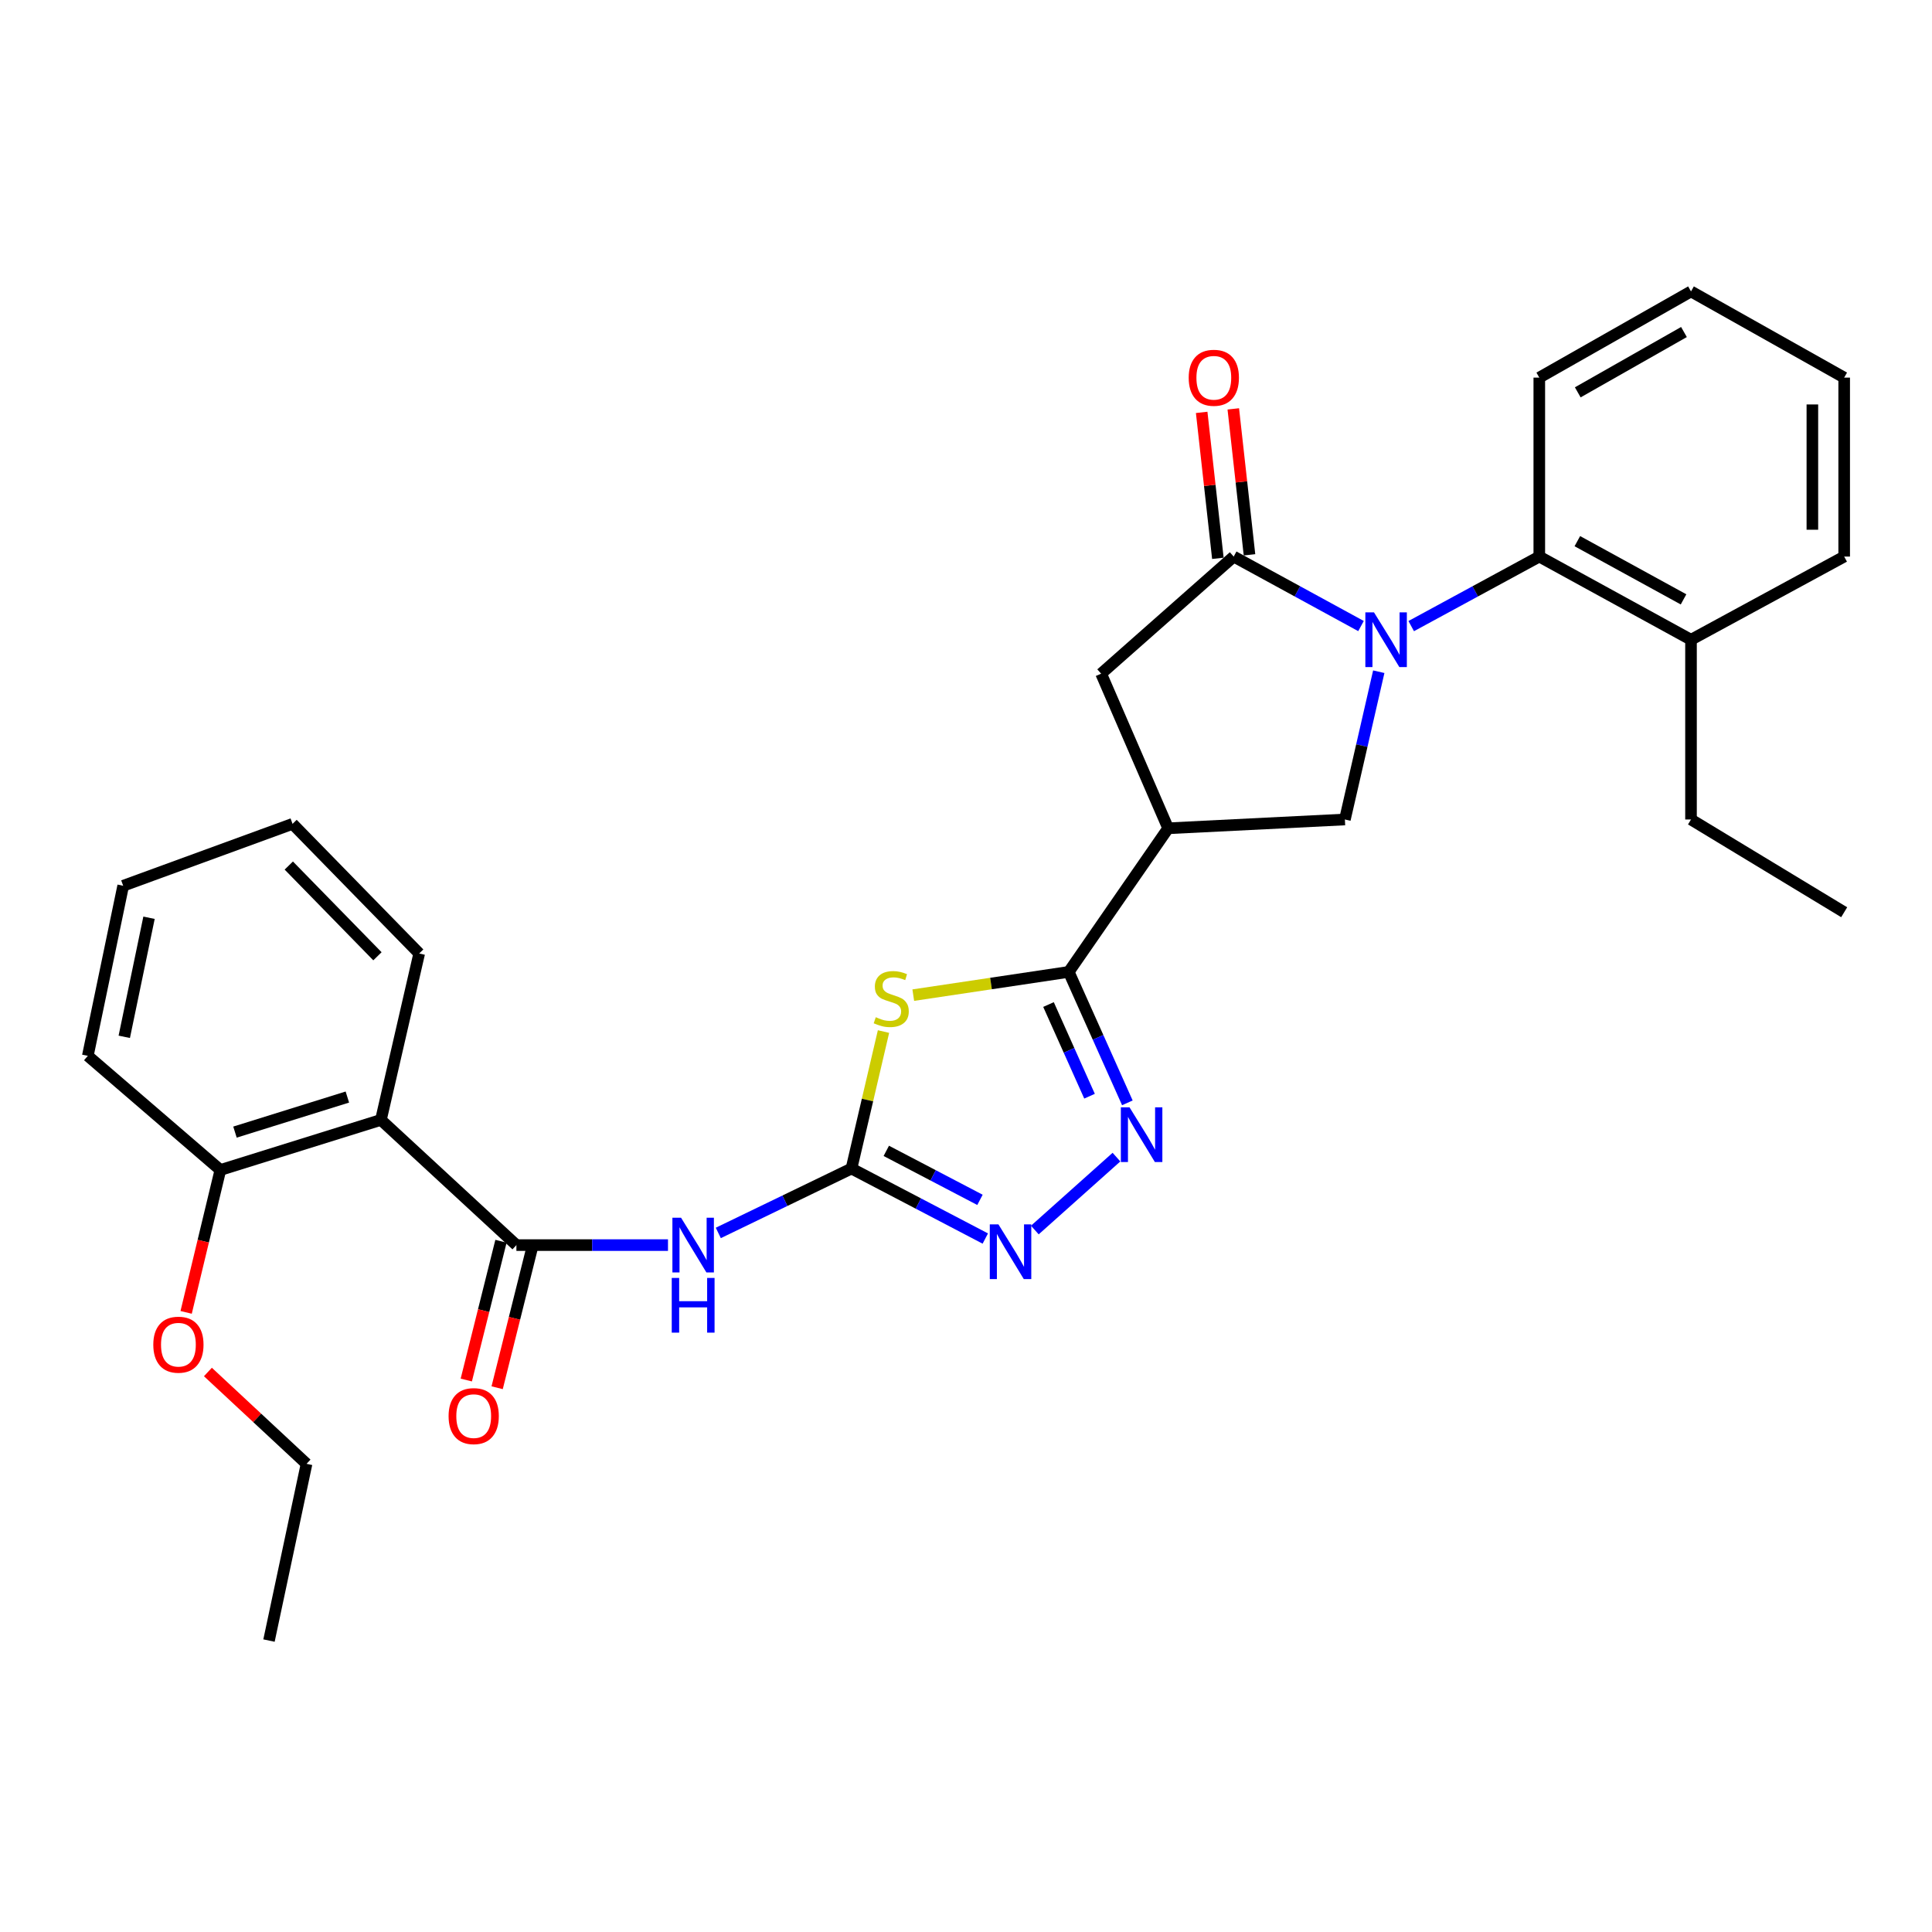 <?xml version='1.0' encoding='iso-8859-1'?>
<svg version='1.1' baseProfile='full'
              xmlns='http://www.w3.org/2000/svg'
                      xmlns:rdkit='http://www.rdkit.org/xml'
                      xmlns:xlink='http://www.w3.org/1999/xlink'
                  xml:space='preserve'
width='1000px' height='1000px' viewBox='0 0 1000 1000'>
<!-- END OF HEADER -->
<rect style='opacity:1.0;fill:#FFFFFF;stroke:none' width='1000' height='1000' x='0' y='0'> </rect>
<path class='bond-3' d='M 704.457,324.045 L 671.505,306.063' style='fill:none;fill-rule:evenodd;stroke:#0000FF;stroke-width:6px;stroke-linecap:butt;stroke-linejoin:miter;stroke-opacity:1' />
<path class='bond-3' d='M 671.505,306.063 L 638.553,288.082' style='fill:none;fill-rule:evenodd;stroke:#000000;stroke-width:6px;stroke-linecap:butt;stroke-linejoin:miter;stroke-opacity:1' />
<path class='bond-9' d='M 713.649,347.678 L 704.88,385.921' style='fill:none;fill-rule:evenodd;stroke:#0000FF;stroke-width:6px;stroke-linecap:butt;stroke-linejoin:miter;stroke-opacity:1' />
<path class='bond-9' d='M 704.88,385.921 L 696.111,424.165' style='fill:none;fill-rule:evenodd;stroke:#000000;stroke-width:6px;stroke-linecap:butt;stroke-linejoin:miter;stroke-opacity:1' />
<path class='bond-11' d='M 730.439,324.076 L 763.588,306.079' style='fill:none;fill-rule:evenodd;stroke:#0000FF;stroke-width:6px;stroke-linecap:butt;stroke-linejoin:miter;stroke-opacity:1' />
<path class='bond-11' d='M 763.588,306.079 L 796.737,288.082' style='fill:none;fill-rule:evenodd;stroke:#000000;stroke-width:6px;stroke-linecap:butt;stroke-linejoin:miter;stroke-opacity:1' />
<path class='bond-0' d='M 472.707,515.082 L 512.946,509.069' style='fill:none;fill-rule:evenodd;stroke:#CCCC00;stroke-width:6px;stroke-linecap:butt;stroke-linejoin:miter;stroke-opacity:1' />
<path class='bond-0' d='M 512.946,509.069 L 553.185,503.055' style='fill:none;fill-rule:evenodd;stroke:#000000;stroke-width:6px;stroke-linecap:butt;stroke-linejoin:miter;stroke-opacity:1' />
<path class='bond-1' d='M 457.298,533.927 L 449.01,569.38' style='fill:none;fill-rule:evenodd;stroke:#CCCC00;stroke-width:6px;stroke-linecap:butt;stroke-linejoin:miter;stroke-opacity:1' />
<path class='bond-1' d='M 449.01,569.38 L 440.722,604.834' style='fill:none;fill-rule:evenodd;stroke:#000000;stroke-width:6px;stroke-linecap:butt;stroke-linejoin:miter;stroke-opacity:1' />
<path class='bond-7' d='M 440.722,604.834 L 406.257,621.501' style='fill:none;fill-rule:evenodd;stroke:#000000;stroke-width:6px;stroke-linecap:butt;stroke-linejoin:miter;stroke-opacity:1' />
<path class='bond-7' d='M 406.257,621.501 L 371.792,638.168' style='fill:none;fill-rule:evenodd;stroke:#0000FF;stroke-width:6px;stroke-linecap:butt;stroke-linejoin:miter;stroke-opacity:1' />
<path class='bond-32' d='M 440.722,604.834 L 475.356,622.951' style='fill:none;fill-rule:evenodd;stroke:#000000;stroke-width:6px;stroke-linecap:butt;stroke-linejoin:miter;stroke-opacity:1' />
<path class='bond-32' d='M 475.356,622.951 L 509.99,641.068' style='fill:none;fill-rule:evenodd;stroke:#0000FF;stroke-width:6px;stroke-linecap:butt;stroke-linejoin:miter;stroke-opacity:1' />
<path class='bond-32' d='M 458.745,595.679 L 482.988,608.361' style='fill:none;fill-rule:evenodd;stroke:#000000;stroke-width:6px;stroke-linecap:butt;stroke-linejoin:miter;stroke-opacity:1' />
<path class='bond-32' d='M 482.988,608.361 L 507.232,621.043' style='fill:none;fill-rule:evenodd;stroke:#0000FF;stroke-width:6px;stroke-linecap:butt;stroke-linejoin:miter;stroke-opacity:1' />
<path class='bond-2' d='M 553.185,503.055 L 604.633,428.72' style='fill:none;fill-rule:evenodd;stroke:#000000;stroke-width:6px;stroke-linecap:butt;stroke-linejoin:miter;stroke-opacity:1' />
<path class='bond-4' d='M 553.185,503.055 L 568.354,536.943' style='fill:none;fill-rule:evenodd;stroke:#000000;stroke-width:6px;stroke-linecap:butt;stroke-linejoin:miter;stroke-opacity:1' />
<path class='bond-4' d='M 568.354,536.943 L 583.522,570.83' style='fill:none;fill-rule:evenodd;stroke:#0000FF;stroke-width:6px;stroke-linecap:butt;stroke-linejoin:miter;stroke-opacity:1' />
<path class='bond-4' d='M 542.707,519.949 L 553.324,543.67' style='fill:none;fill-rule:evenodd;stroke:#000000;stroke-width:6px;stroke-linecap:butt;stroke-linejoin:miter;stroke-opacity:1' />
<path class='bond-4' d='M 553.324,543.67 L 563.942,567.391' style='fill:none;fill-rule:evenodd;stroke:#0000FF;stroke-width:6px;stroke-linecap:butt;stroke-linejoin:miter;stroke-opacity:1' />
<path class='bond-12' d='M 638.553,288.082 L 569.944,348.695' style='fill:none;fill-rule:evenodd;stroke:#000000;stroke-width:6px;stroke-linecap:butt;stroke-linejoin:miter;stroke-opacity:1' />
<path class='bond-13' d='M 646.735,287.174 L 642.543,249.403' style='fill:none;fill-rule:evenodd;stroke:#000000;stroke-width:6px;stroke-linecap:butt;stroke-linejoin:miter;stroke-opacity:1' />
<path class='bond-13' d='M 642.543,249.403 L 638.35,211.633' style='fill:none;fill-rule:evenodd;stroke:#FF0000;stroke-width:6px;stroke-linecap:butt;stroke-linejoin:miter;stroke-opacity:1' />
<path class='bond-13' d='M 630.37,288.99 L 626.177,251.22' style='fill:none;fill-rule:evenodd;stroke:#000000;stroke-width:6px;stroke-linecap:butt;stroke-linejoin:miter;stroke-opacity:1' />
<path class='bond-13' d='M 626.177,251.22 L 621.985,213.449' style='fill:none;fill-rule:evenodd;stroke:#FF0000;stroke-width:6px;stroke-linecap:butt;stroke-linejoin:miter;stroke-opacity:1' />
<path class='bond-8' d='M 577.878,598.924 L 535.63,636.665' style='fill:none;fill-rule:evenodd;stroke:#0000FF;stroke-width:6px;stroke-linecap:butt;stroke-linejoin:miter;stroke-opacity:1' />
<path class='bond-5' d='M 604.633,428.72 L 696.111,424.165' style='fill:none;fill-rule:evenodd;stroke:#000000;stroke-width:6px;stroke-linecap:butt;stroke-linejoin:miter;stroke-opacity:1' />
<path class='bond-30' d='M 604.633,428.72 L 569.944,348.695' style='fill:none;fill-rule:evenodd;stroke:#000000;stroke-width:6px;stroke-linecap:butt;stroke-linejoin:miter;stroke-opacity:1' />
<path class='bond-6' d='M 267.289,644.462 L 306.519,644.462' style='fill:none;fill-rule:evenodd;stroke:#000000;stroke-width:6px;stroke-linecap:butt;stroke-linejoin:miter;stroke-opacity:1' />
<path class='bond-6' d='M 306.519,644.462 L 345.749,644.462' style='fill:none;fill-rule:evenodd;stroke:#0000FF;stroke-width:6px;stroke-linecap:butt;stroke-linejoin:miter;stroke-opacity:1' />
<path class='bond-10' d='M 267.289,644.462 L 197.162,579.659' style='fill:none;fill-rule:evenodd;stroke:#000000;stroke-width:6px;stroke-linecap:butt;stroke-linejoin:miter;stroke-opacity:1' />
<path class='bond-14' d='M 259.302,642.466 L 250.325,678.383' style='fill:none;fill-rule:evenodd;stroke:#000000;stroke-width:6px;stroke-linecap:butt;stroke-linejoin:miter;stroke-opacity:1' />
<path class='bond-14' d='M 250.325,678.383 L 241.349,714.299' style='fill:none;fill-rule:evenodd;stroke:#FF0000;stroke-width:6px;stroke-linecap:butt;stroke-linejoin:miter;stroke-opacity:1' />
<path class='bond-14' d='M 275.276,646.458 L 266.3,682.375' style='fill:none;fill-rule:evenodd;stroke:#000000;stroke-width:6px;stroke-linecap:butt;stroke-linejoin:miter;stroke-opacity:1' />
<path class='bond-14' d='M 266.3,682.375 L 257.324,718.291' style='fill:none;fill-rule:evenodd;stroke:#FF0000;stroke-width:6px;stroke-linecap:butt;stroke-linejoin:miter;stroke-opacity:1' />
<path class='bond-15' d='M 197.162,579.659 L 114.063,605.584' style='fill:none;fill-rule:evenodd;stroke:#000000;stroke-width:6px;stroke-linecap:butt;stroke-linejoin:miter;stroke-opacity:1' />
<path class='bond-15' d='M 179.793,567.829 L 121.624,585.976' style='fill:none;fill-rule:evenodd;stroke:#000000;stroke-width:6px;stroke-linecap:butt;stroke-linejoin:miter;stroke-opacity:1' />
<path class='bond-17' d='M 197.162,579.659 L 216.976,493.523' style='fill:none;fill-rule:evenodd;stroke:#000000;stroke-width:6px;stroke-linecap:butt;stroke-linejoin:miter;stroke-opacity:1' />
<path class='bond-16' d='M 796.737,288.082 L 875.261,331.131' style='fill:none;fill-rule:evenodd;stroke:#000000;stroke-width:6px;stroke-linecap:butt;stroke-linejoin:miter;stroke-opacity:1' />
<path class='bond-16' d='M 816.431,280.101 L 871.398,310.235' style='fill:none;fill-rule:evenodd;stroke:#000000;stroke-width:6px;stroke-linecap:butt;stroke-linejoin:miter;stroke-opacity:1' />
<path class='bond-19' d='M 796.737,288.082 L 796.737,195.451' style='fill:none;fill-rule:evenodd;stroke:#000000;stroke-width:6px;stroke-linecap:butt;stroke-linejoin:miter;stroke-opacity:1' />
<path class='bond-18' d='M 114.063,605.584 L 105.205,642.434' style='fill:none;fill-rule:evenodd;stroke:#000000;stroke-width:6px;stroke-linecap:butt;stroke-linejoin:miter;stroke-opacity:1' />
<path class='bond-18' d='M 105.205,642.434 L 96.347,679.285' style='fill:none;fill-rule:evenodd;stroke:#FF0000;stroke-width:6px;stroke-linecap:butt;stroke-linejoin:miter;stroke-opacity:1' />
<path class='bond-21' d='M 114.063,605.584 L 45.455,546.507' style='fill:none;fill-rule:evenodd;stroke:#000000;stroke-width:6px;stroke-linecap:butt;stroke-linejoin:miter;stroke-opacity:1' />
<path class='bond-20' d='M 875.261,331.131 L 875.261,424.165' style='fill:none;fill-rule:evenodd;stroke:#000000;stroke-width:6px;stroke-linecap:butt;stroke-linejoin:miter;stroke-opacity:1' />
<path class='bond-22' d='M 875.261,331.131 L 954.545,288.082' style='fill:none;fill-rule:evenodd;stroke:#000000;stroke-width:6px;stroke-linecap:butt;stroke-linejoin:miter;stroke-opacity:1' />
<path class='bond-24' d='M 216.976,493.523 L 151.423,426.433' style='fill:none;fill-rule:evenodd;stroke:#000000;stroke-width:6px;stroke-linecap:butt;stroke-linejoin:miter;stroke-opacity:1' />
<path class='bond-24' d='M 195.366,494.967 L 149.478,448.004' style='fill:none;fill-rule:evenodd;stroke:#000000;stroke-width:6px;stroke-linecap:butt;stroke-linejoin:miter;stroke-opacity:1' />
<path class='bond-23' d='M 107.612,710.14 L 133.14,733.908' style='fill:none;fill-rule:evenodd;stroke:#FF0000;stroke-width:6px;stroke-linecap:butt;stroke-linejoin:miter;stroke-opacity:1' />
<path class='bond-23' d='M 133.14,733.908 L 158.668,757.675' style='fill:none;fill-rule:evenodd;stroke:#000000;stroke-width:6px;stroke-linecap:butt;stroke-linejoin:miter;stroke-opacity:1' />
<path class='bond-26' d='M 796.737,195.451 L 875.261,150.846' style='fill:none;fill-rule:evenodd;stroke:#000000;stroke-width:6px;stroke-linecap:butt;stroke-linejoin:miter;stroke-opacity:1' />
<path class='bond-26' d='M 816.648,203.078 L 871.615,171.855' style='fill:none;fill-rule:evenodd;stroke:#000000;stroke-width:6px;stroke-linecap:butt;stroke-linejoin:miter;stroke-opacity:1' />
<path class='bond-25' d='M 875.261,424.165 L 954.545,472.172' style='fill:none;fill-rule:evenodd;stroke:#000000;stroke-width:6px;stroke-linecap:butt;stroke-linejoin:miter;stroke-opacity:1' />
<path class='bond-33' d='M 45.455,546.507 L 63.759,458.469' style='fill:none;fill-rule:evenodd;stroke:#000000;stroke-width:6px;stroke-linecap:butt;stroke-linejoin:miter;stroke-opacity:1' />
<path class='bond-33' d='M 64.322,536.654 L 77.135,475.027' style='fill:none;fill-rule:evenodd;stroke:#000000;stroke-width:6px;stroke-linecap:butt;stroke-linejoin:miter;stroke-opacity:1' />
<path class='bond-31' d='M 954.545,288.082 L 954.545,195.451' style='fill:none;fill-rule:evenodd;stroke:#000000;stroke-width:6px;stroke-linecap:butt;stroke-linejoin:miter;stroke-opacity:1' />
<path class='bond-31' d='M 938.079,274.187 L 938.079,209.346' style='fill:none;fill-rule:evenodd;stroke:#000000;stroke-width:6px;stroke-linecap:butt;stroke-linejoin:miter;stroke-opacity:1' />
<path class='bond-27' d='M 158.668,757.675 L 139.229,849.154' style='fill:none;fill-rule:evenodd;stroke:#000000;stroke-width:6px;stroke-linecap:butt;stroke-linejoin:miter;stroke-opacity:1' />
<path class='bond-28' d='M 151.423,426.433 L 63.759,458.469' style='fill:none;fill-rule:evenodd;stroke:#000000;stroke-width:6px;stroke-linecap:butt;stroke-linejoin:miter;stroke-opacity:1' />
<path class='bond-29' d='M 875.261,150.846 L 954.545,195.451' style='fill:none;fill-rule:evenodd;stroke:#000000;stroke-width:6px;stroke-linecap:butt;stroke-linejoin:miter;stroke-opacity:1' />
<path  class='atom-0' d='M 711.183 316.971
L 720.463 331.971
Q 721.383 333.451, 722.863 336.131
Q 724.343 338.811, 724.423 338.971
L 724.423 316.971
L 728.183 316.971
L 728.183 345.291
L 724.303 345.291
L 714.343 328.891
Q 713.183 326.971, 711.943 324.771
Q 710.743 322.571, 710.383 321.891
L 710.383 345.291
L 706.703 345.291
L 706.703 316.971
L 711.183 316.971
' fill='#0000FF'/>
<path  class='atom-1' d='M 453.305 526.506
Q 453.625 526.626, 454.945 527.186
Q 456.265 527.746, 457.705 528.106
Q 459.185 528.426, 460.625 528.426
Q 463.305 528.426, 464.865 527.146
Q 466.425 525.826, 466.425 523.546
Q 466.425 521.986, 465.625 521.026
Q 464.865 520.066, 463.665 519.546
Q 462.465 519.026, 460.465 518.426
Q 457.945 517.666, 456.425 516.946
Q 454.945 516.226, 453.865 514.706
Q 452.825 513.186, 452.825 510.626
Q 452.825 507.066, 455.225 504.866
Q 457.665 502.666, 462.465 502.666
Q 465.745 502.666, 469.465 504.226
L 468.545 507.306
Q 465.145 505.906, 462.585 505.906
Q 459.825 505.906, 458.305 507.066
Q 456.785 508.186, 456.825 510.146
Q 456.825 511.666, 457.585 512.586
Q 458.385 513.506, 459.505 514.026
Q 460.665 514.546, 462.585 515.146
Q 465.145 515.946, 466.665 516.746
Q 468.185 517.546, 469.265 519.186
Q 470.385 520.786, 470.385 523.546
Q 470.385 527.466, 467.745 529.586
Q 465.145 531.666, 460.785 531.666
Q 458.265 531.666, 456.345 531.106
Q 454.465 530.586, 452.225 529.666
L 453.305 526.506
' fill='#CCCC00'/>
<path  class='atom-5' d='M 584.633 573.138
L 593.913 588.138
Q 594.833 589.618, 596.313 592.298
Q 597.793 594.978, 597.873 595.138
L 597.873 573.138
L 601.633 573.138
L 601.633 601.458
L 597.753 601.458
L 587.793 585.058
Q 586.633 583.138, 585.393 580.938
Q 584.193 578.738, 583.833 578.058
L 583.833 601.458
L 580.153 601.458
L 580.153 573.138
L 584.633 573.138
' fill='#0000FF'/>
<path  class='atom-8' d='M 352.516 630.302
L 361.796 645.302
Q 362.716 646.782, 364.196 649.462
Q 365.676 652.142, 365.756 652.302
L 365.756 630.302
L 369.516 630.302
L 369.516 658.622
L 365.636 658.622
L 355.676 642.222
Q 354.516 640.302, 353.276 638.102
Q 352.076 635.902, 351.716 635.222
L 351.716 658.622
L 348.036 658.622
L 348.036 630.302
L 352.516 630.302
' fill='#0000FF'/>
<path  class='atom-8' d='M 347.696 661.454
L 351.536 661.454
L 351.536 673.494
L 366.016 673.494
L 366.016 661.454
L 369.856 661.454
L 369.856 689.774
L 366.016 689.774
L 366.016 676.694
L 351.536 676.694
L 351.536 689.774
L 347.696 689.774
L 347.696 661.454
' fill='#0000FF'/>
<path  class='atom-9' d='M 516.792 633.742
L 526.072 648.742
Q 526.992 650.222, 528.472 652.902
Q 529.952 655.582, 530.032 655.742
L 530.032 633.742
L 533.792 633.742
L 533.792 662.062
L 529.912 662.062
L 519.952 645.662
Q 518.792 643.742, 517.552 641.542
Q 516.352 639.342, 515.992 638.662
L 515.992 662.062
L 512.312 662.062
L 512.312 633.742
L 516.792 633.742
' fill='#0000FF'/>
<path  class='atom-14' d='M 615.271 195.531
Q 615.271 188.731, 618.631 184.931
Q 621.991 181.131, 628.271 181.131
Q 634.551 181.131, 637.911 184.931
Q 641.271 188.731, 641.271 195.531
Q 641.271 202.411, 637.871 206.331
Q 634.471 210.211, 628.271 210.211
Q 622.031 210.211, 618.631 206.331
Q 615.271 202.451, 615.271 195.531
M 628.271 207.011
Q 632.591 207.011, 634.911 204.131
Q 637.271 201.211, 637.271 195.531
Q 637.271 189.971, 634.911 187.171
Q 632.591 184.331, 628.271 184.331
Q 623.951 184.331, 621.591 187.131
Q 619.271 189.931, 619.271 195.531
Q 619.271 201.251, 621.591 204.131
Q 623.951 207.011, 628.271 207.011
' fill='#FF0000'/>
<path  class='atom-15' d='M 232.188 732.974
Q 232.188 726.174, 235.548 722.374
Q 238.908 718.574, 245.188 718.574
Q 251.468 718.574, 254.828 722.374
Q 258.188 726.174, 258.188 732.974
Q 258.188 739.854, 254.788 743.774
Q 251.388 747.654, 245.188 747.654
Q 238.948 747.654, 235.548 743.774
Q 232.188 739.894, 232.188 732.974
M 245.188 744.454
Q 249.508 744.454, 251.828 741.574
Q 254.188 738.654, 254.188 732.974
Q 254.188 727.414, 251.828 724.614
Q 249.508 721.774, 245.188 721.774
Q 240.868 721.774, 238.508 724.574
Q 236.188 727.374, 236.188 732.974
Q 236.188 738.694, 238.508 741.574
Q 240.868 744.454, 245.188 744.454
' fill='#FF0000'/>
<path  class='atom-19' d='M 79.346 696.008
Q 79.346 689.208, 82.706 685.408
Q 86.066 681.608, 92.346 681.608
Q 98.626 681.608, 101.986 685.408
Q 105.346 689.208, 105.346 696.008
Q 105.346 702.888, 101.946 706.808
Q 98.546 710.688, 92.346 710.688
Q 86.106 710.688, 82.706 706.808
Q 79.346 702.928, 79.346 696.008
M 92.346 707.488
Q 96.666 707.488, 98.986 704.608
Q 101.346 701.688, 101.346 696.008
Q 101.346 690.448, 98.986 687.648
Q 96.666 684.808, 92.346 684.808
Q 88.026 684.808, 85.666 687.608
Q 83.346 690.408, 83.346 696.008
Q 83.346 701.728, 85.666 704.608
Q 88.026 707.488, 92.346 707.488
' fill='#FF0000'/>
</svg>

